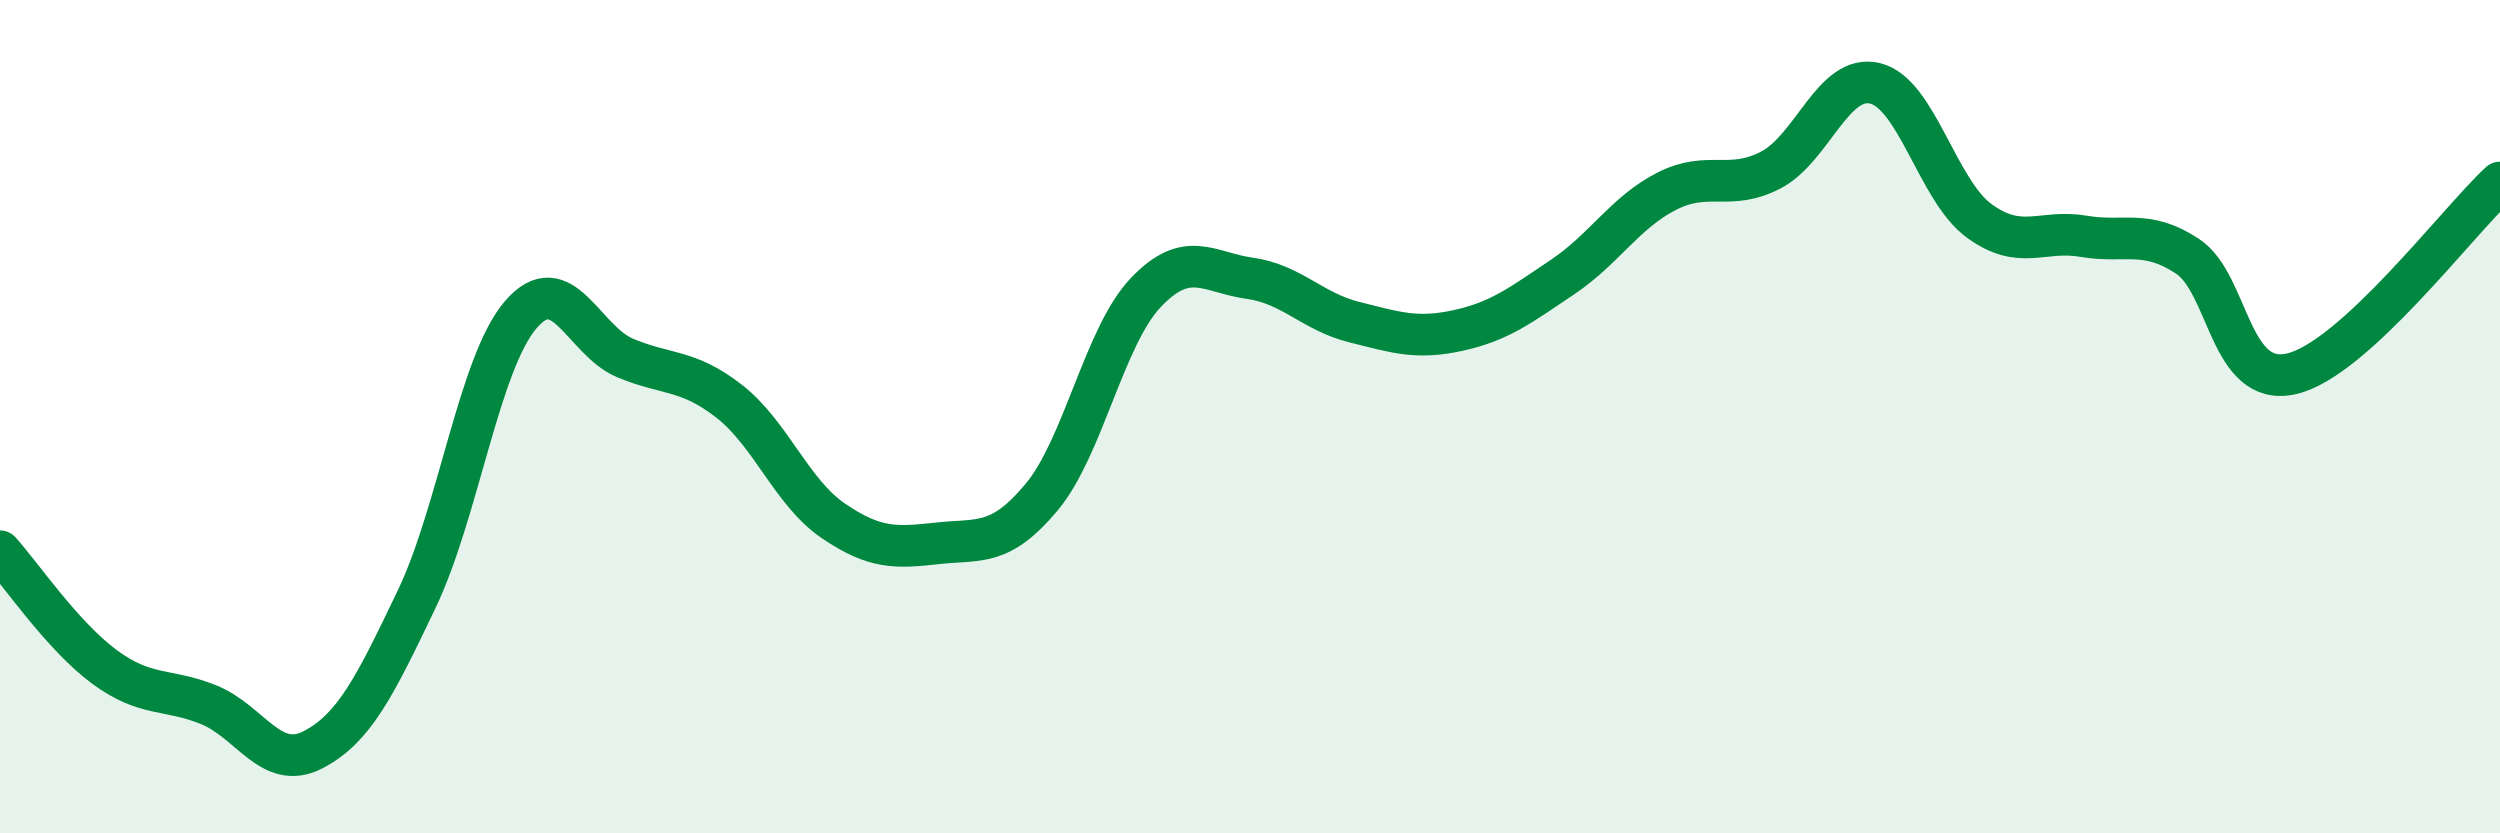 
    <svg width="60" height="20" viewBox="0 0 60 20" xmlns="http://www.w3.org/2000/svg">
      <path
        d="M 0,13.23 C 0.5,13.78 1.5,15.26 2.5,16 C 3.5,16.74 4,16.51 5,16.91 C 6,17.31 6.5,18.51 7.5,18 C 8.5,17.49 9,16.47 10,14.38 C 11,12.29 11.5,8.71 12.5,7.55 C 13.5,6.39 14,8.17 15,8.59 C 16,9.01 16.5,8.85 17.5,9.63 C 18.5,10.41 19,11.82 20,12.5 C 21,13.18 21.5,13.15 22.5,13.04 C 23.5,12.93 24,13.13 25,11.93 C 26,10.73 26.5,8.07 27.5,7.02 C 28.5,5.97 29,6.54 30,6.68 C 31,6.82 31.5,7.48 32.5,7.73 C 33.5,7.98 34,8.15 35,7.93 C 36,7.71 36.5,7.32 37.5,6.65 C 38.5,5.98 39,5.1 40,4.59 C 41,4.08 41.5,4.6 42.5,4.08 C 43.5,3.56 44,1.76 45,2 C 46,2.24 46.5,4.57 47.5,5.3 C 48.5,6.03 49,5.5 50,5.67 C 51,5.84 51.5,5.49 52.5,6.15 C 53.5,6.81 53.5,9.32 55,8.97 C 56.5,8.62 59,5.3 60,4.38L60 20L0 20Z"
        fill="#008740"
        opacity="0.1"
        stroke-linecap="round"
        stroke-linejoin="round"
      />
      <path
        d="M 0,13.23 C 0.5,13.78 1.5,15.26 2.5,16 C 3.5,16.74 4,16.51 5,16.91 C 6,17.31 6.5,18.51 7.5,18 C 8.5,17.49 9,16.47 10,14.38 C 11,12.29 11.5,8.71 12.5,7.55 C 13.5,6.39 14,8.17 15,8.59 C 16,9.01 16.5,8.85 17.5,9.63 C 18.5,10.41 19,11.82 20,12.5 C 21,13.18 21.5,13.15 22.5,13.04 C 23.5,12.93 24,13.13 25,11.93 C 26,10.73 26.5,8.07 27.5,7.02 C 28.5,5.97 29,6.54 30,6.68 C 31,6.82 31.5,7.48 32.5,7.73 C 33.5,7.98 34,8.15 35,7.93 C 36,7.71 36.5,7.32 37.5,6.65 C 38.5,5.98 39,5.1 40,4.59 C 41,4.08 41.5,4.6 42.5,4.08 C 43.5,3.56 44,1.76 45,2 C 46,2.24 46.5,4.57 47.5,5.3 C 48.5,6.03 49,5.5 50,5.67 C 51,5.84 51.5,5.49 52.5,6.15 C 53.5,6.81 53.5,9.32 55,8.97 C 56.5,8.62 59,5.3 60,4.38"
        stroke="#008740"
        stroke-width="1"
        fill="none"
        stroke-linecap="round"
        stroke-linejoin="round"
      />
    </svg>
  